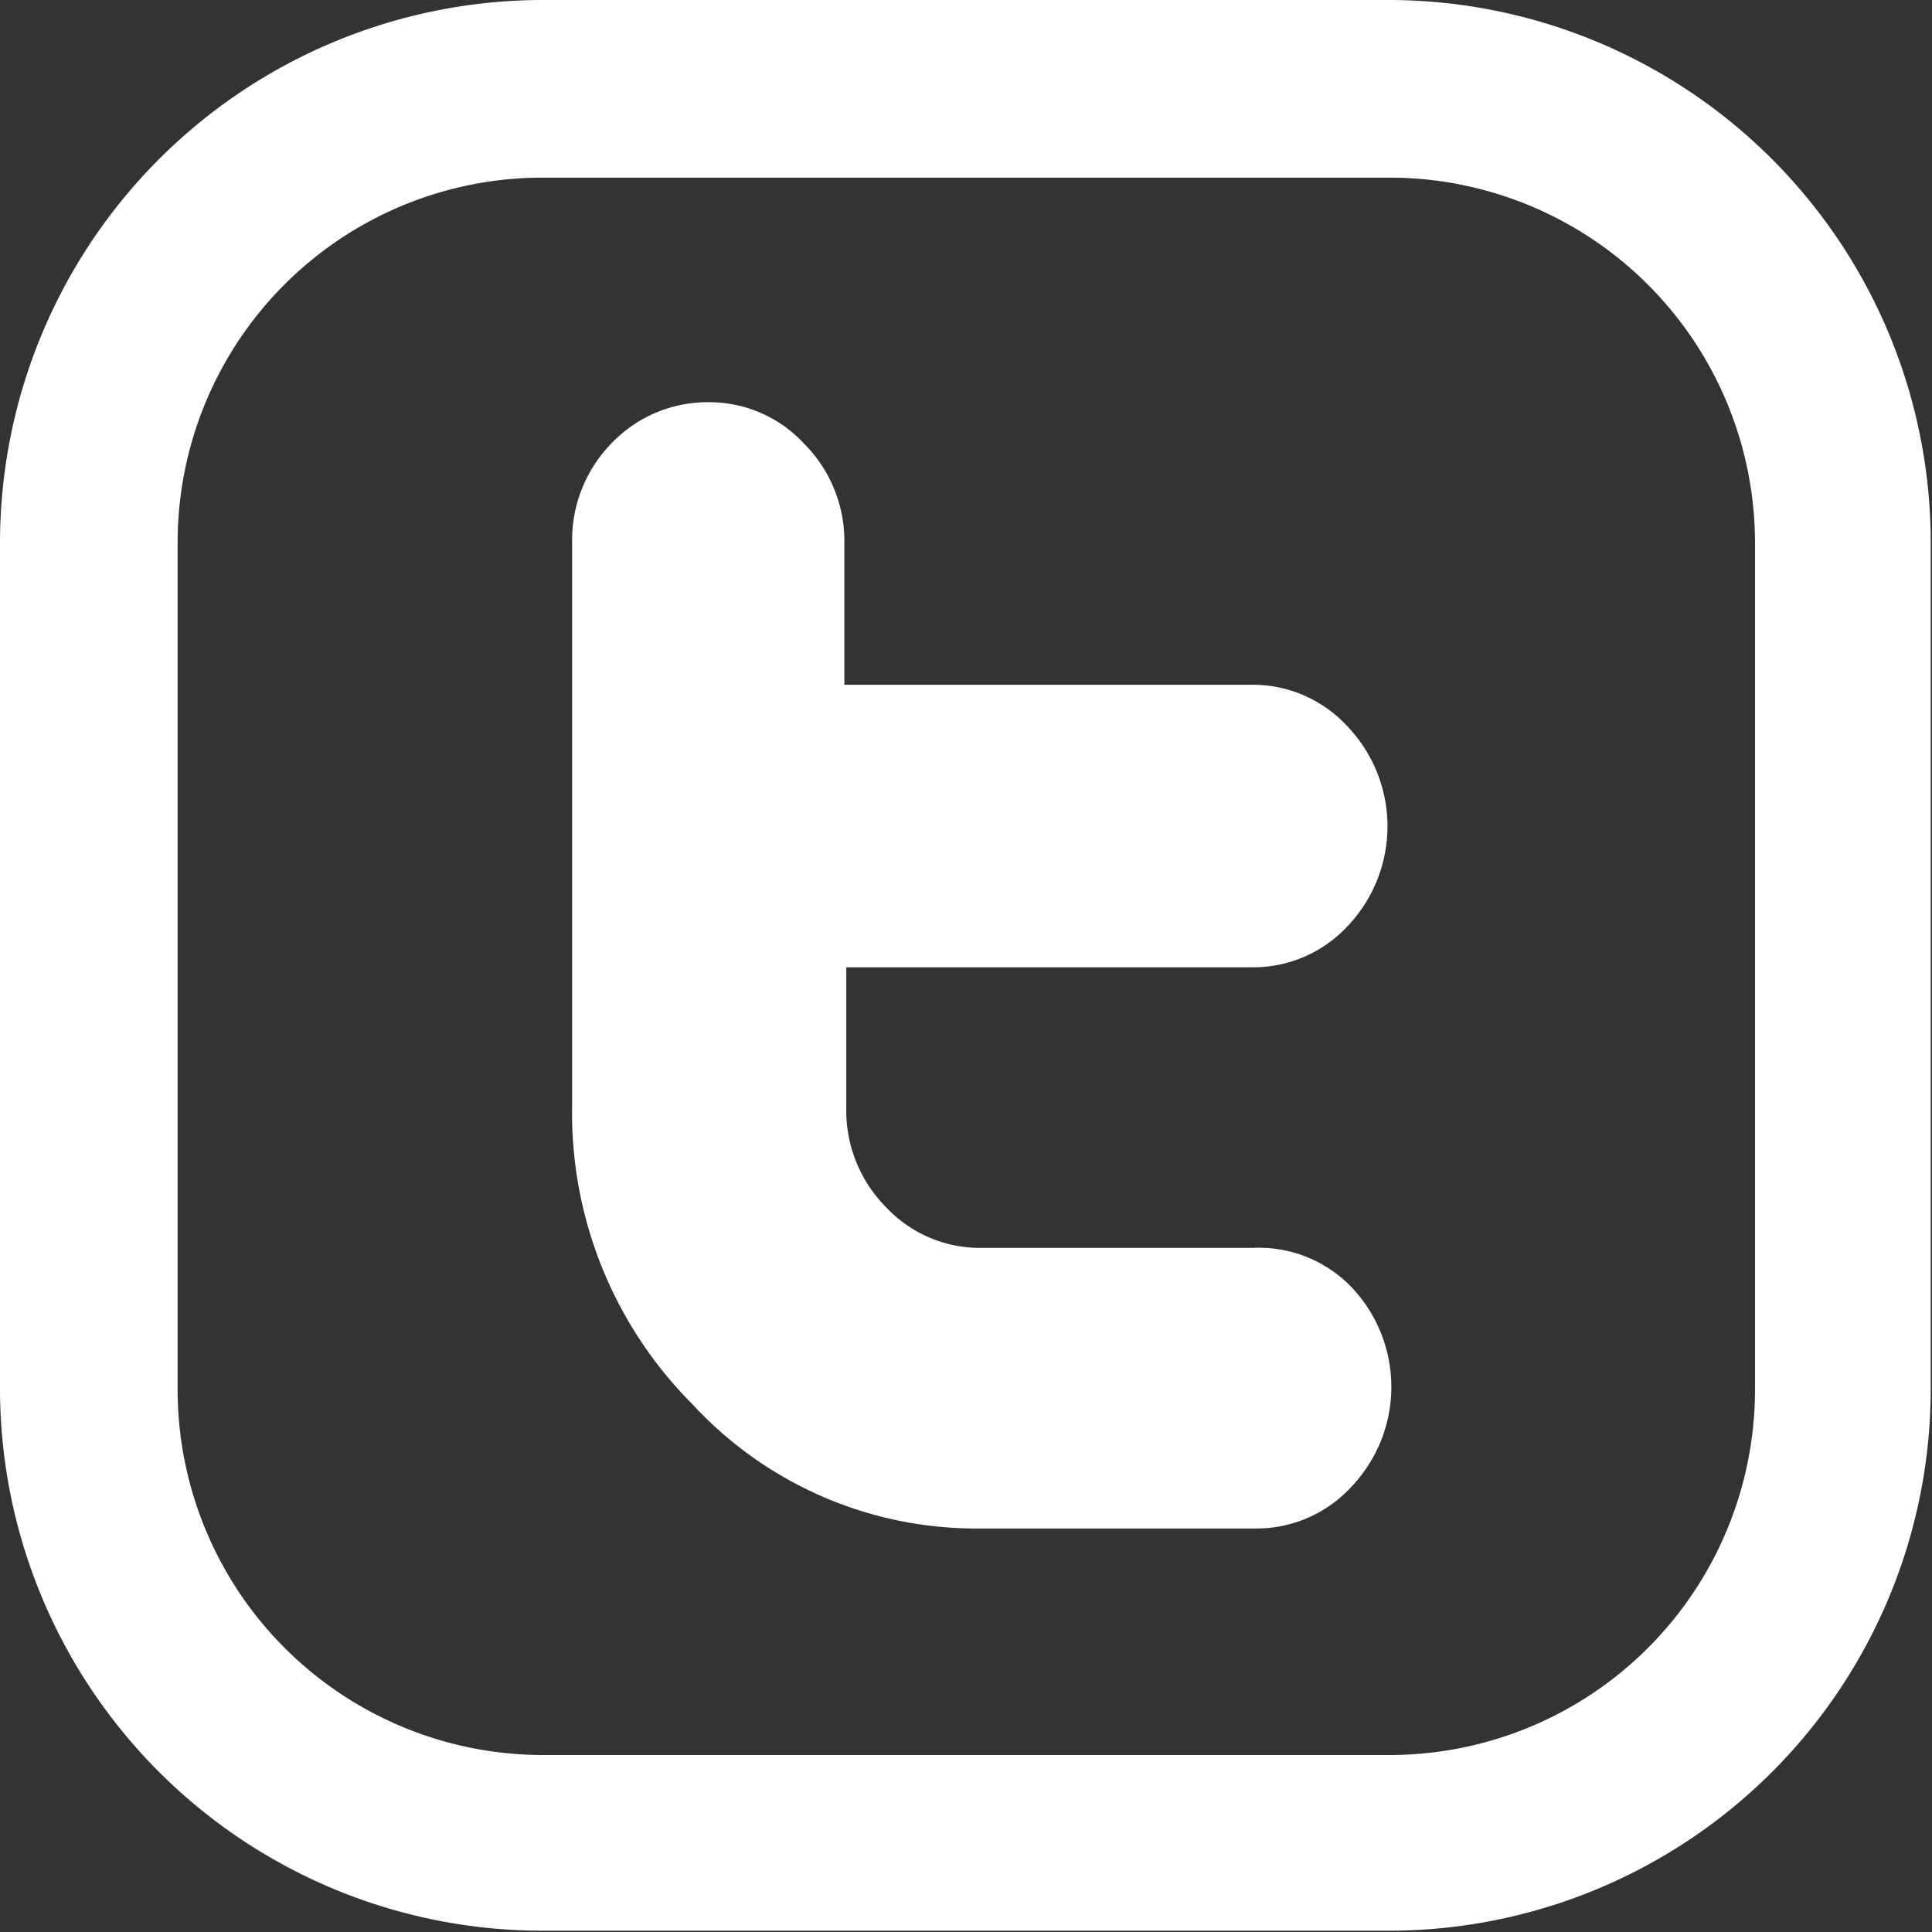 <svg xmlns="http://www.w3.org/2000/svg" viewBox="0 0 30.02 30.02"><rect x="0" y="0" width="30.02" height="30.02" fill="#333333" stroke="none"/><defs><style>.cls-1{fill:#fff;}</style></defs><title>twitter</title><g id="Layer_2" data-name="Layer 2"><g id="Layer_1-2" data-name="Layer 1"><path class="cls-1" d="M13.76,18.75a2,2,0,0,0,1.49.64h4.21A2,2,0,0,1,21,20a2.25,2.25,0,0,1,0,3.1,2,2,0,0,1-1.51.65H15.25a6,6,0,0,1-4.49-1.93,6.4,6.4,0,0,1-1.87-4.64V8.44a2.15,2.15,0,0,1,.62-1.56A2.06,2.06,0,0,1,11,6.25a2,2,0,0,1,1.49.64,2.14,2.14,0,0,1,.63,1.55v2.2h6.31a2,2,0,0,1,1.51.65,2.25,2.25,0,0,1,0,3.1,2,2,0,0,1-1.51.64H13.15v2.18A2.13,2.13,0,0,0,13.76,18.75Z"/><path class="cls-1" d="M21.6,30H8.43A8.43,8.43,0,0,1,0,21.6V8.43A8.44,8.44,0,0,1,8.43,0H21.6A8.43,8.43,0,0,1,30,8.43V21.6A8.42,8.42,0,0,1,21.6,30ZM8.43,2.76A5.67,5.67,0,0,0,2.76,8.43V21.6a5.68,5.68,0,0,0,5.67,5.67H21.6a5.68,5.68,0,0,0,5.67-5.67V8.43A5.68,5.68,0,0,0,21.6,2.76Z"/></g></g></svg>